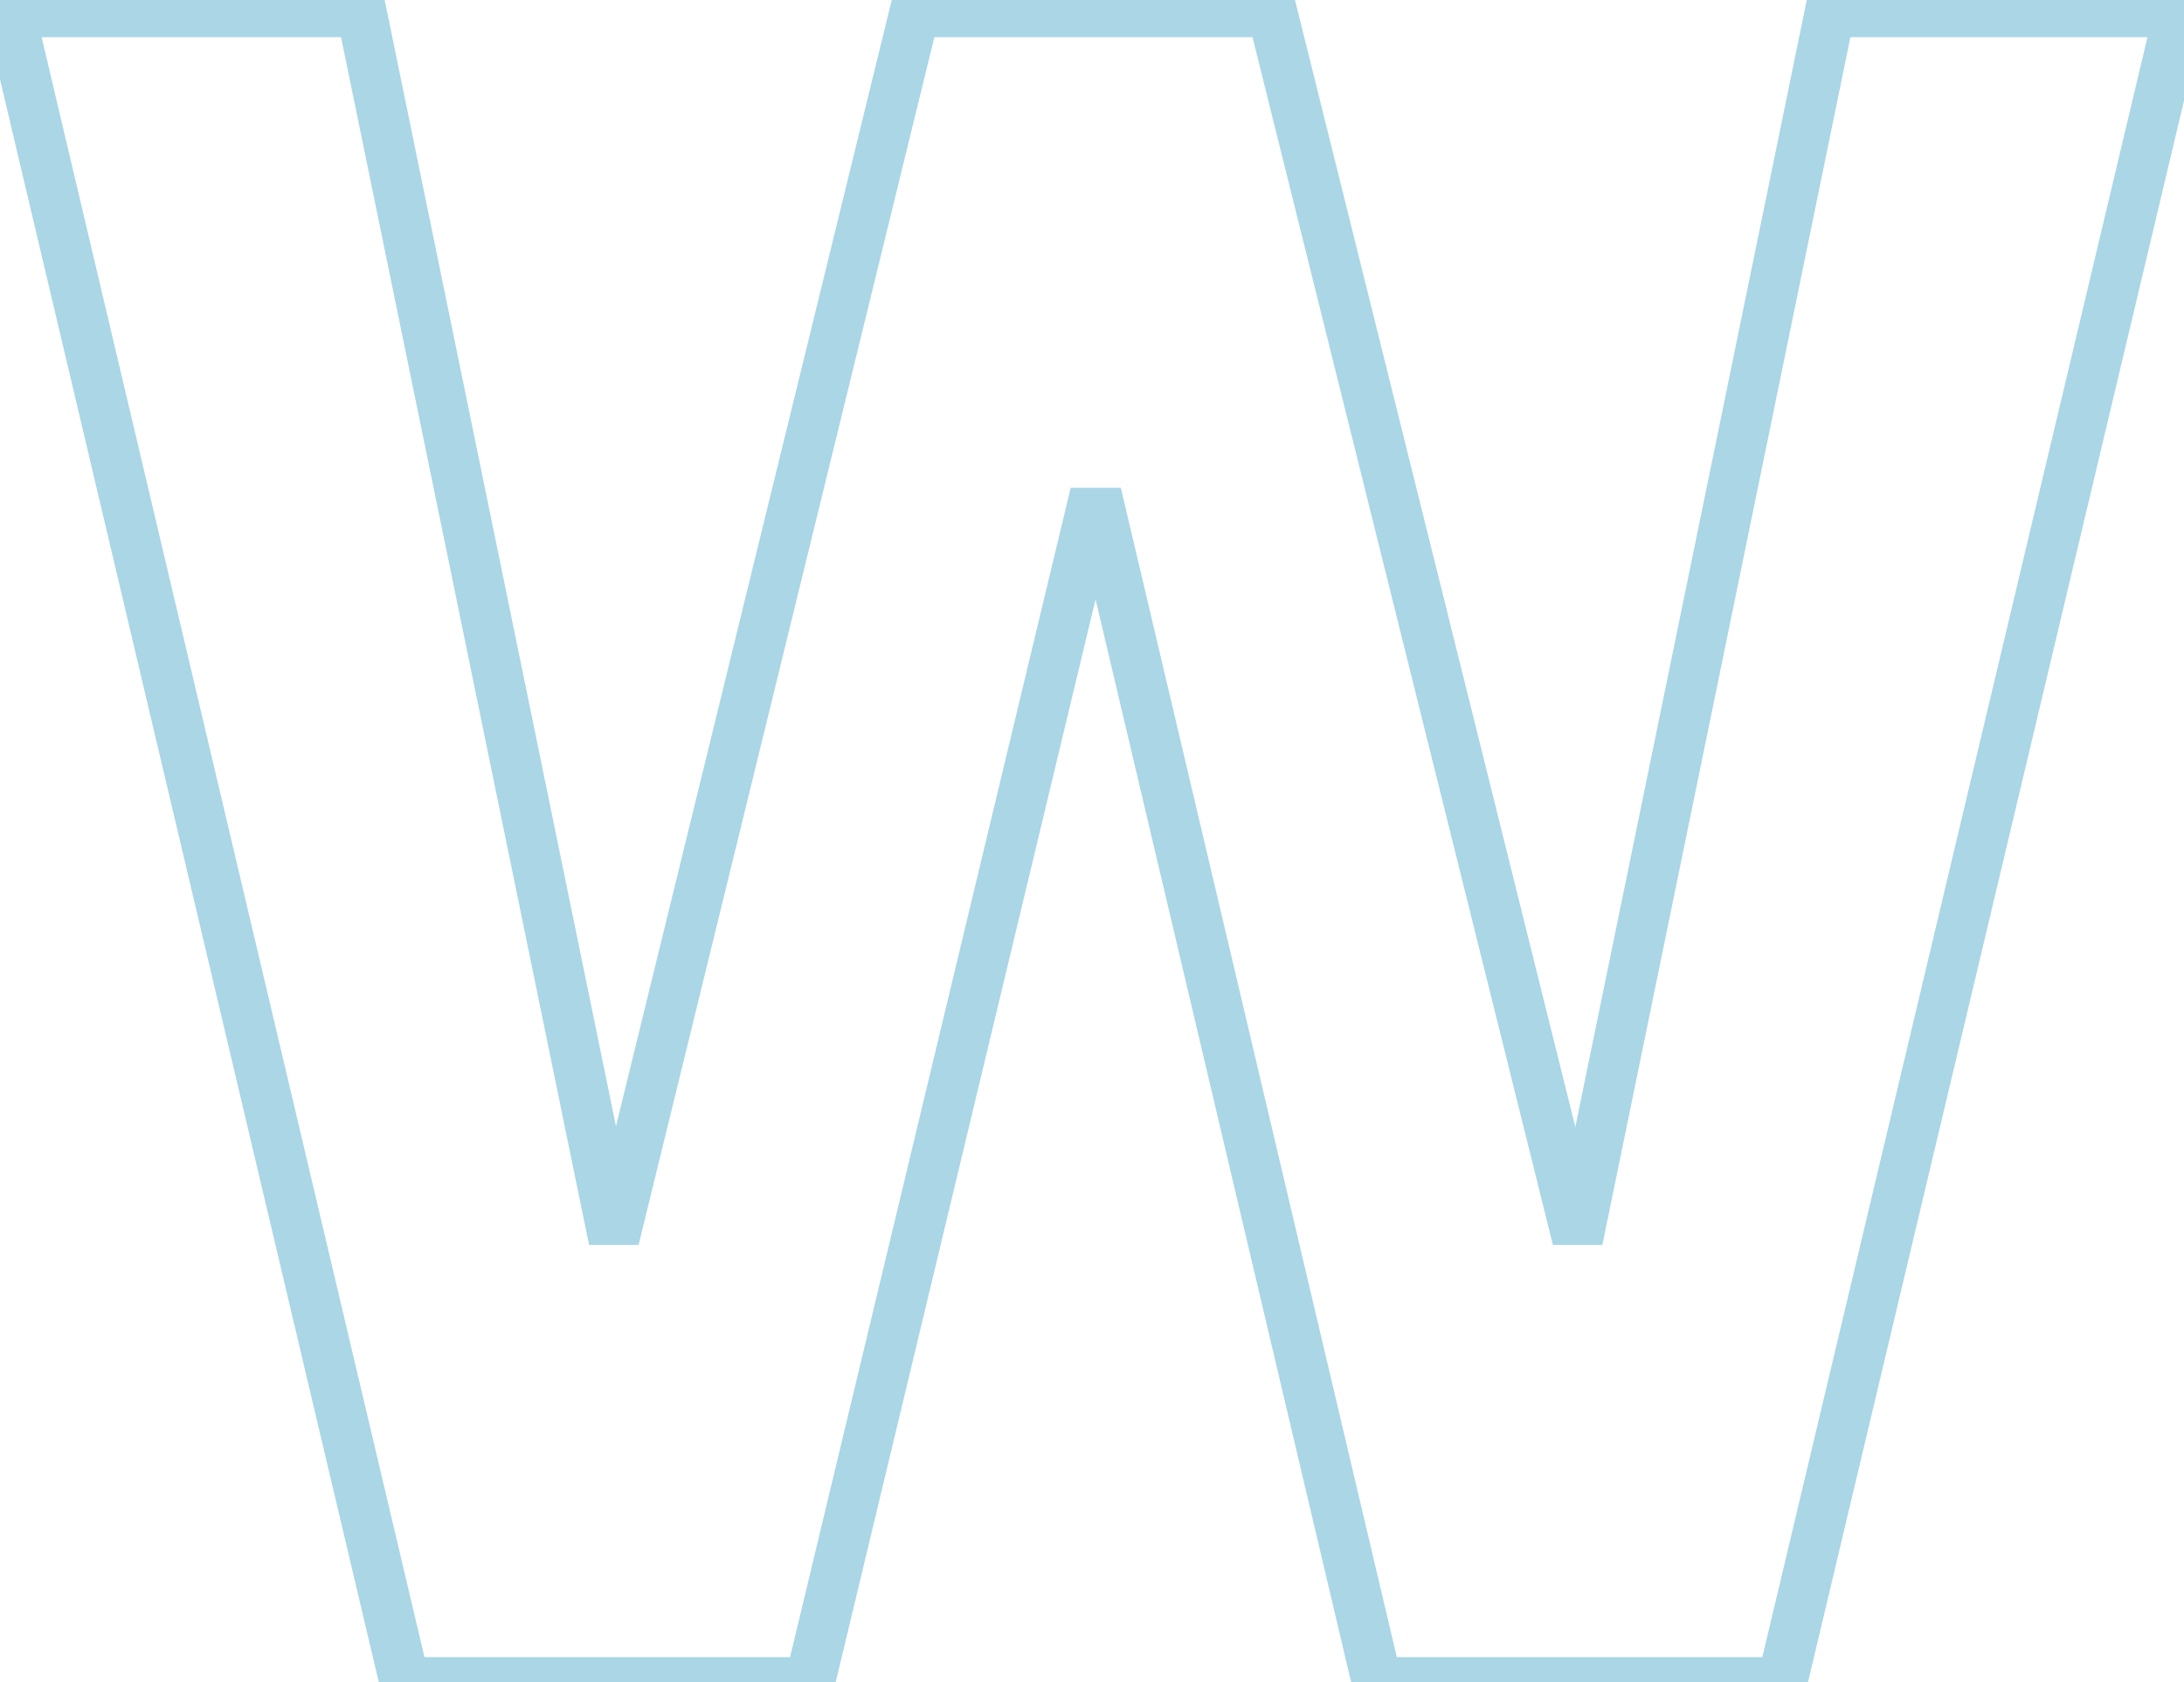 <?xml version="1.0" encoding="UTF-8"?> <svg xmlns="http://www.w3.org/2000/svg" width="87" height="67" viewBox="0 0 87 67" fill="none"><path d="M16.118 67L15.145 67.23L15.327 68H16.118V67ZM0.625 1.456H-0.375V1.572L-0.348 1.686L0.625 1.456ZM0.625 0.481V-0.519H-0.375V0.481H0.625ZM14.402 0.481L15.381 0.28L15.217 -0.519H14.402V0.481ZM24.282 48.584L23.302 48.786L23.466 49.584H24.282V48.584ZM24.653 48.584V49.584H25.438L25.624 48.822L24.653 48.584ZM36.435 0.481V-0.519H35.651L35.464 0.244L36.435 0.481ZM50.676 0.481L51.646 0.24L51.458 -0.519H50.676V0.481ZM62.644 48.584L61.673 48.826L61.862 49.584H62.644V48.584ZM63.015 48.584V49.584H63.83L63.994 48.786L63.015 48.584ZM72.895 0.481V-0.519H72.08L71.916 0.28L72.895 0.481ZM86.579 0.481H87.579V-0.519H86.579V0.481ZM86.579 1.456L87.552 1.687L87.579 1.573V1.456H86.579ZM70.993 67V68H71.784L71.966 67.231L70.993 67ZM54.851 67L53.878 67.23L54.059 68H54.851V67ZM43.857 20.428L44.83 20.198L44.649 19.428H43.857V20.428ZM43.44 20.428V19.428H42.651L42.467 20.194L43.44 20.428ZM32.261 67V68H33.049L33.233 67.233L32.261 67ZM17.091 66.77L1.598 1.226L-0.348 1.686L15.145 67.23L17.091 66.77ZM1.625 1.456V0.481H-0.375V1.456H1.625ZM0.625 1.481H14.402V-0.519H0.625V1.481ZM13.422 0.683L23.302 48.786L25.262 48.383L15.381 0.28L13.422 0.683ZM24.282 49.584H24.653V47.584H24.282V49.584ZM25.624 48.822L37.407 0.719L35.464 0.244L23.682 48.347L25.624 48.822ZM36.435 1.481H50.676V-0.519H36.435V1.481ZM49.706 0.723L61.673 48.826L63.614 48.343L51.646 0.24L49.706 0.723ZM62.644 49.584H63.015V47.584H62.644V49.584ZM63.994 48.786L73.875 0.683L71.916 0.28L62.035 48.383L63.994 48.786ZM72.895 1.481H86.579V-0.519H72.895V1.481ZM85.579 0.481V1.456H87.579V0.481H85.579ZM85.606 1.224L70.02 66.769L71.966 67.231L87.552 1.687L85.606 1.224ZM70.993 66H54.851V68H70.993V66ZM55.824 66.77L44.83 20.198L42.884 20.657L53.878 67.23L55.824 66.77ZM43.857 19.428H43.44V21.428H43.857V19.428ZM42.467 20.194L31.288 66.767L33.233 67.233L44.412 20.661L42.467 20.194ZM32.261 66H16.118V68H32.261V66Z" fill="#AAD6E6"></path></svg> 
